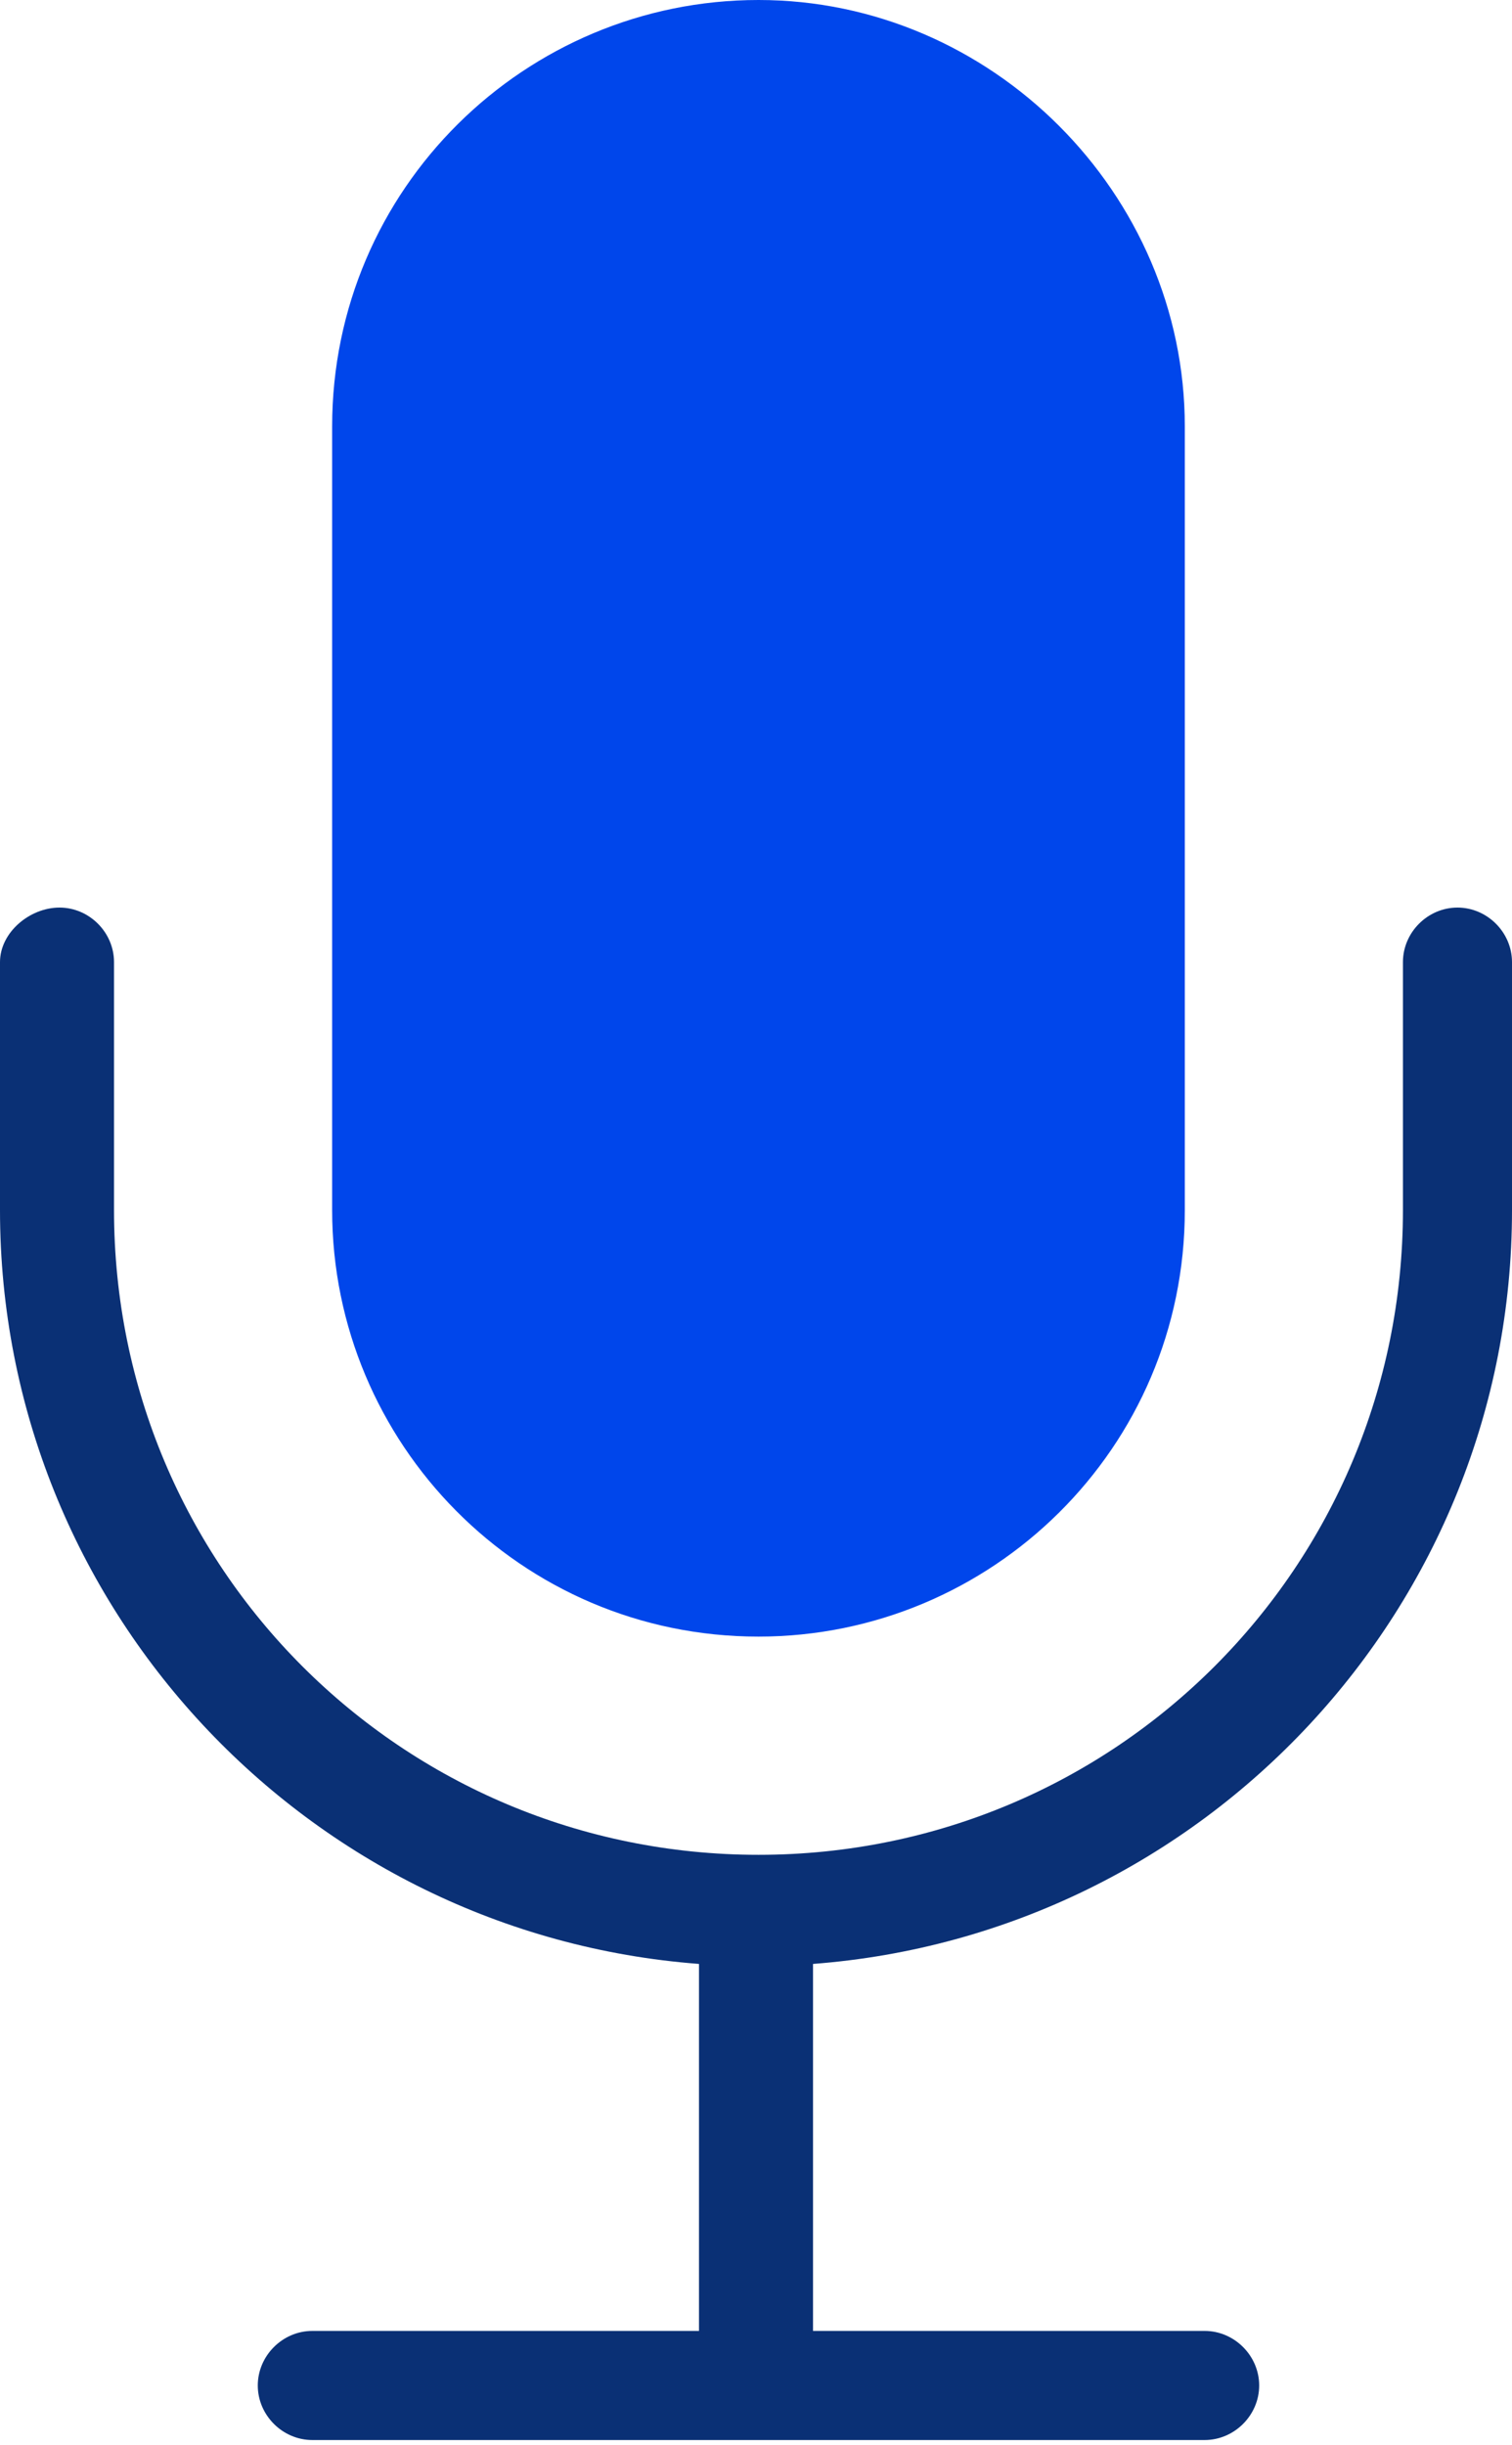 <?xml version="1.0" encoding="utf-8"?>
<!-- Generator: Adobe Illustrator 28.1.0, SVG Export Plug-In . SVG Version: 6.00 Build 0)  -->
<svg version="1.1" id="レイヤー_1" xmlns="http://www.w3.org/2000/svg" xmlns:xlink="http://www.w3.org/1999/xlink" x="0px"
	 y="0px" viewBox="0 0 30.5 49.3" style="enable-background:new 0 0 30.5 49.3;" xml:space="preserve">
<style type="text/css">
	.st0{clip-path:url(#SVGID_00000016787496026228895290000000897544397548111758_);}
	.st1{fill:#0A3075;}
	.st2{fill:#0046EB;}
</style>
<g>
	<defs>
		<rect id="SVGID_1_" width="30.5" height="49.3"/>
	</defs>
	<clipPath id="SVGID_00000029046609119414463930000008939960982175060108_">
		<use xlink:href="#SVGID_1_"  style="overflow:visible;"/>
	</clipPath>
	<g style="clip-path:url(#SVGID_00000029046609119414463930000008939960982175060108_);">
		<path class="st1" d="M29.4,18.3c-0.6,0-1.1,0.5-1.1,1.1v5c0,7.2-5.8,13-13,13s-13-5.8-13-13v-5c0-0.6-0.5-1.1-1.1-1.1
			S0,18.8,0,19.4v5c0,8,6.2,14.6,14.1,15.2V47H6.3c-0.6,0-1.1,0.5-1.1,1.1s0.5,1.1,1.1,1.1h18c0.6,0,1.1-0.5,1.1-1.1
			S24.9,47,24.3,47h-7.9v-7.4c7.9-0.6,14.1-7.2,14.1-15.2v-5C30.5,18.8,30,18.3,29.4,18.3L29.4,18.3z"/>
		<path class="st2" d="M15.3,33c-4.8,0-8.6-3.9-8.6-8.6V8.6c0-4.8,3.9-8.6,8.6-8.6s8.6,3.9,8.6,8.6v15.8C23.9,29.2,20,33,15.3,33z"
			/>
	</g>
</g>
</svg>
